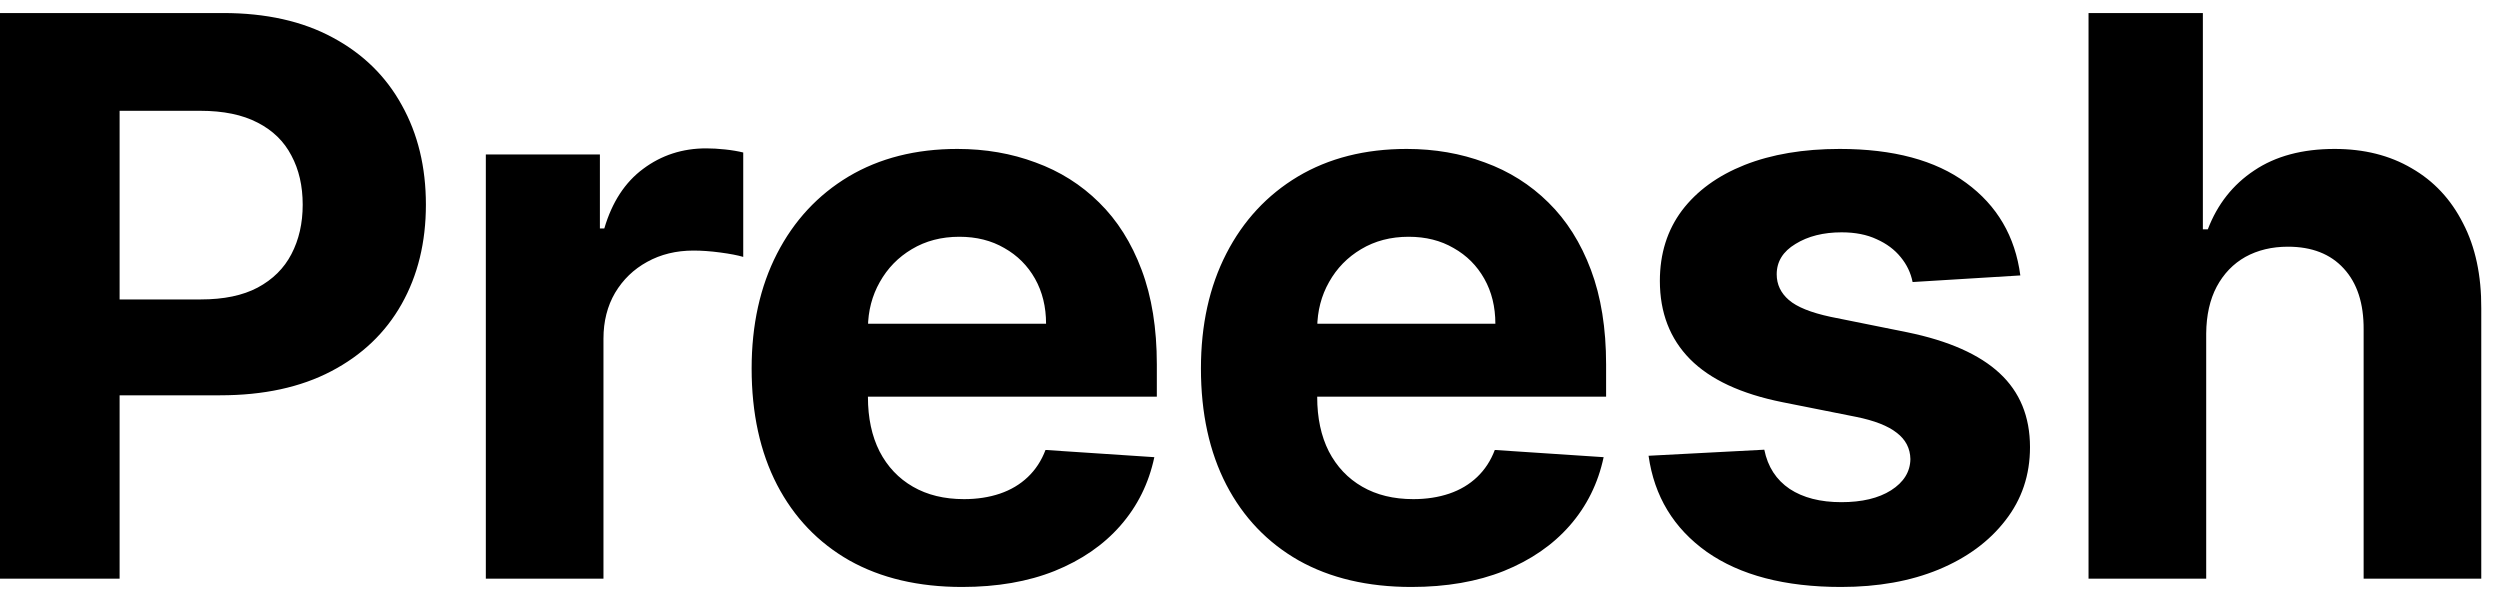 <svg width="75" height="18" viewBox="0 0 75 18" fill="none" xmlns="http://www.w3.org/2000/svg">
<path d="M0 17.361V0.391H6.695C7.982 0.391 9.079 0.637 9.985 1.128C10.89 1.614 11.581 2.291 12.056 3.158C12.537 4.02 12.777 5.014 12.777 6.141C12.777 7.268 12.534 8.263 12.048 9.124C11.562 9.986 10.857 10.657 9.935 11.138C9.018 11.618 7.908 11.859 6.604 11.859H2.337V8.983H6.024C6.714 8.983 7.283 8.865 7.731 8.627C8.184 8.384 8.521 8.05 8.742 7.625C8.968 7.194 9.081 6.699 9.081 6.141C9.081 5.578 8.968 5.086 8.742 4.666C8.521 4.241 8.184 3.912 7.731 3.68C7.278 3.443 6.703 3.324 6.007 3.324H3.588V17.361H0ZM14.575 17.361V4.633H17.997V6.854H18.129C18.361 6.064 18.751 5.467 19.297 5.064C19.844 4.655 20.474 4.451 21.187 4.451C21.363 4.451 21.554 4.462 21.758 4.484C21.963 4.506 22.142 4.537 22.297 4.575V7.707C22.131 7.658 21.902 7.614 21.609 7.575C21.317 7.536 21.049 7.517 20.805 7.517C20.286 7.517 19.822 7.63 19.413 7.857C19.01 8.078 18.69 8.387 18.452 8.785C18.22 9.182 18.104 9.641 18.104 10.16V17.361H14.575ZM28.863 17.609C27.554 17.609 26.427 17.344 25.482 16.814C24.543 16.278 23.82 15.521 23.311 14.543C22.803 13.56 22.549 12.397 22.549 11.055C22.549 9.746 22.803 8.597 23.311 7.608C23.82 6.619 24.535 5.849 25.457 5.296C26.386 4.744 27.474 4.468 28.722 4.468C29.562 4.468 30.343 4.603 31.067 4.874C31.796 5.139 32.432 5.539 32.973 6.075C33.52 6.611 33.945 7.285 34.249 8.097C34.553 8.903 34.705 9.848 34.705 10.931V11.9H23.958V9.713H31.382C31.382 9.204 31.271 8.754 31.051 8.362C30.83 7.97 30.523 7.663 30.131 7.442C29.744 7.216 29.294 7.103 28.78 7.103C28.244 7.103 27.769 7.227 27.355 7.475C26.946 7.718 26.626 8.047 26.394 8.461C26.162 8.87 26.043 9.326 26.038 9.829V11.908C26.038 12.538 26.154 13.082 26.386 13.541C26.623 13.999 26.957 14.353 27.388 14.601C27.819 14.85 28.33 14.974 28.921 14.974C29.313 14.974 29.672 14.919 29.998 14.809C30.324 14.698 30.603 14.532 30.835 14.311C31.067 14.09 31.244 13.82 31.365 13.499L34.63 13.715C34.464 14.499 34.125 15.184 33.611 15.77C33.103 16.35 32.445 16.803 31.639 17.129C30.838 17.449 29.913 17.609 28.863 17.609ZM42.342 17.609C41.032 17.609 39.906 17.344 38.961 16.814C38.022 16.278 37.298 15.521 36.79 14.543C36.282 13.56 36.028 12.397 36.028 11.055C36.028 9.746 36.282 8.597 36.79 7.608C37.298 6.619 38.014 5.849 38.936 5.296C39.864 4.744 40.952 4.468 42.201 4.468C43.04 4.468 43.822 4.603 44.546 4.874C45.275 5.139 45.91 5.539 46.452 6.075C46.998 6.611 47.424 7.285 47.728 8.097C48.031 8.903 48.183 9.848 48.183 10.931V11.9H37.436V9.713H44.861C44.861 9.204 44.75 8.754 44.529 8.362C44.308 7.97 44.002 7.663 43.609 7.442C43.223 7.216 42.773 7.103 42.259 7.103C41.723 7.103 41.248 7.227 40.834 7.475C40.425 7.718 40.104 8.047 39.872 8.461C39.64 8.87 39.522 9.326 39.516 9.829V11.908C39.516 12.538 39.632 13.082 39.864 13.541C40.102 13.999 40.436 14.353 40.867 14.601C41.298 14.85 41.809 14.974 42.4 14.974C42.792 14.974 43.151 14.919 43.477 14.809C43.803 14.698 44.082 14.532 44.314 14.311C44.546 14.09 44.723 13.82 44.844 13.499L48.109 13.715C47.943 14.499 47.603 15.184 47.09 15.77C46.581 16.35 45.924 16.803 45.117 17.129C44.317 17.449 43.391 17.609 42.342 17.609ZM60.61 8.263L57.378 8.461C57.323 8.185 57.204 7.937 57.022 7.716C56.839 7.489 56.599 7.31 56.301 7.177C56.008 7.039 55.657 6.97 55.249 6.97C54.702 6.97 54.24 7.086 53.865 7.318C53.489 7.544 53.301 7.848 53.301 8.229C53.301 8.533 53.423 8.79 53.666 9C53.909 9.21 54.326 9.378 54.917 9.505L57.221 9.969C58.458 10.224 59.381 10.632 59.988 11.196C60.596 11.759 60.9 12.499 60.9 13.416C60.9 14.251 60.654 14.982 60.162 15.612C59.676 16.242 59.008 16.734 58.157 17.087C57.312 17.435 56.337 17.609 55.232 17.609C53.547 17.609 52.205 17.258 51.205 16.557C50.211 15.85 49.628 14.889 49.457 13.673L52.929 13.491C53.033 14.005 53.288 14.397 53.691 14.668C54.094 14.933 54.611 15.065 55.24 15.065C55.859 15.065 56.356 14.947 56.732 14.709C57.113 14.466 57.306 14.154 57.312 13.773C57.306 13.452 57.171 13.19 56.906 12.986C56.641 12.776 56.232 12.616 55.679 12.505L53.475 12.066C52.232 11.817 51.307 11.386 50.7 10.773C50.097 10.16 49.796 9.378 49.796 8.428C49.796 7.611 50.017 6.906 50.459 6.315C50.907 5.724 51.534 5.269 52.34 4.948C53.152 4.628 54.102 4.468 55.191 4.468C56.798 4.468 58.063 4.807 58.986 5.487C59.914 6.166 60.455 7.091 60.61 8.263ZM66.186 10.003V17.361H62.656V0.391H66.086V6.879H66.235C66.522 6.128 66.986 5.539 67.627 5.114C68.268 4.683 69.072 4.468 70.038 4.468C70.922 4.468 71.693 4.661 72.35 5.048C73.013 5.429 73.527 5.978 73.891 6.697C74.262 7.409 74.444 8.263 74.438 9.257V17.361H70.909V9.887C70.914 9.102 70.715 8.492 70.312 8.055C69.914 7.619 69.356 7.401 68.638 7.401C68.158 7.401 67.732 7.503 67.362 7.707C66.998 7.912 66.71 8.21 66.5 8.602C66.296 8.989 66.191 9.456 66.186 10.003Z" fill="black"/>
</svg>
